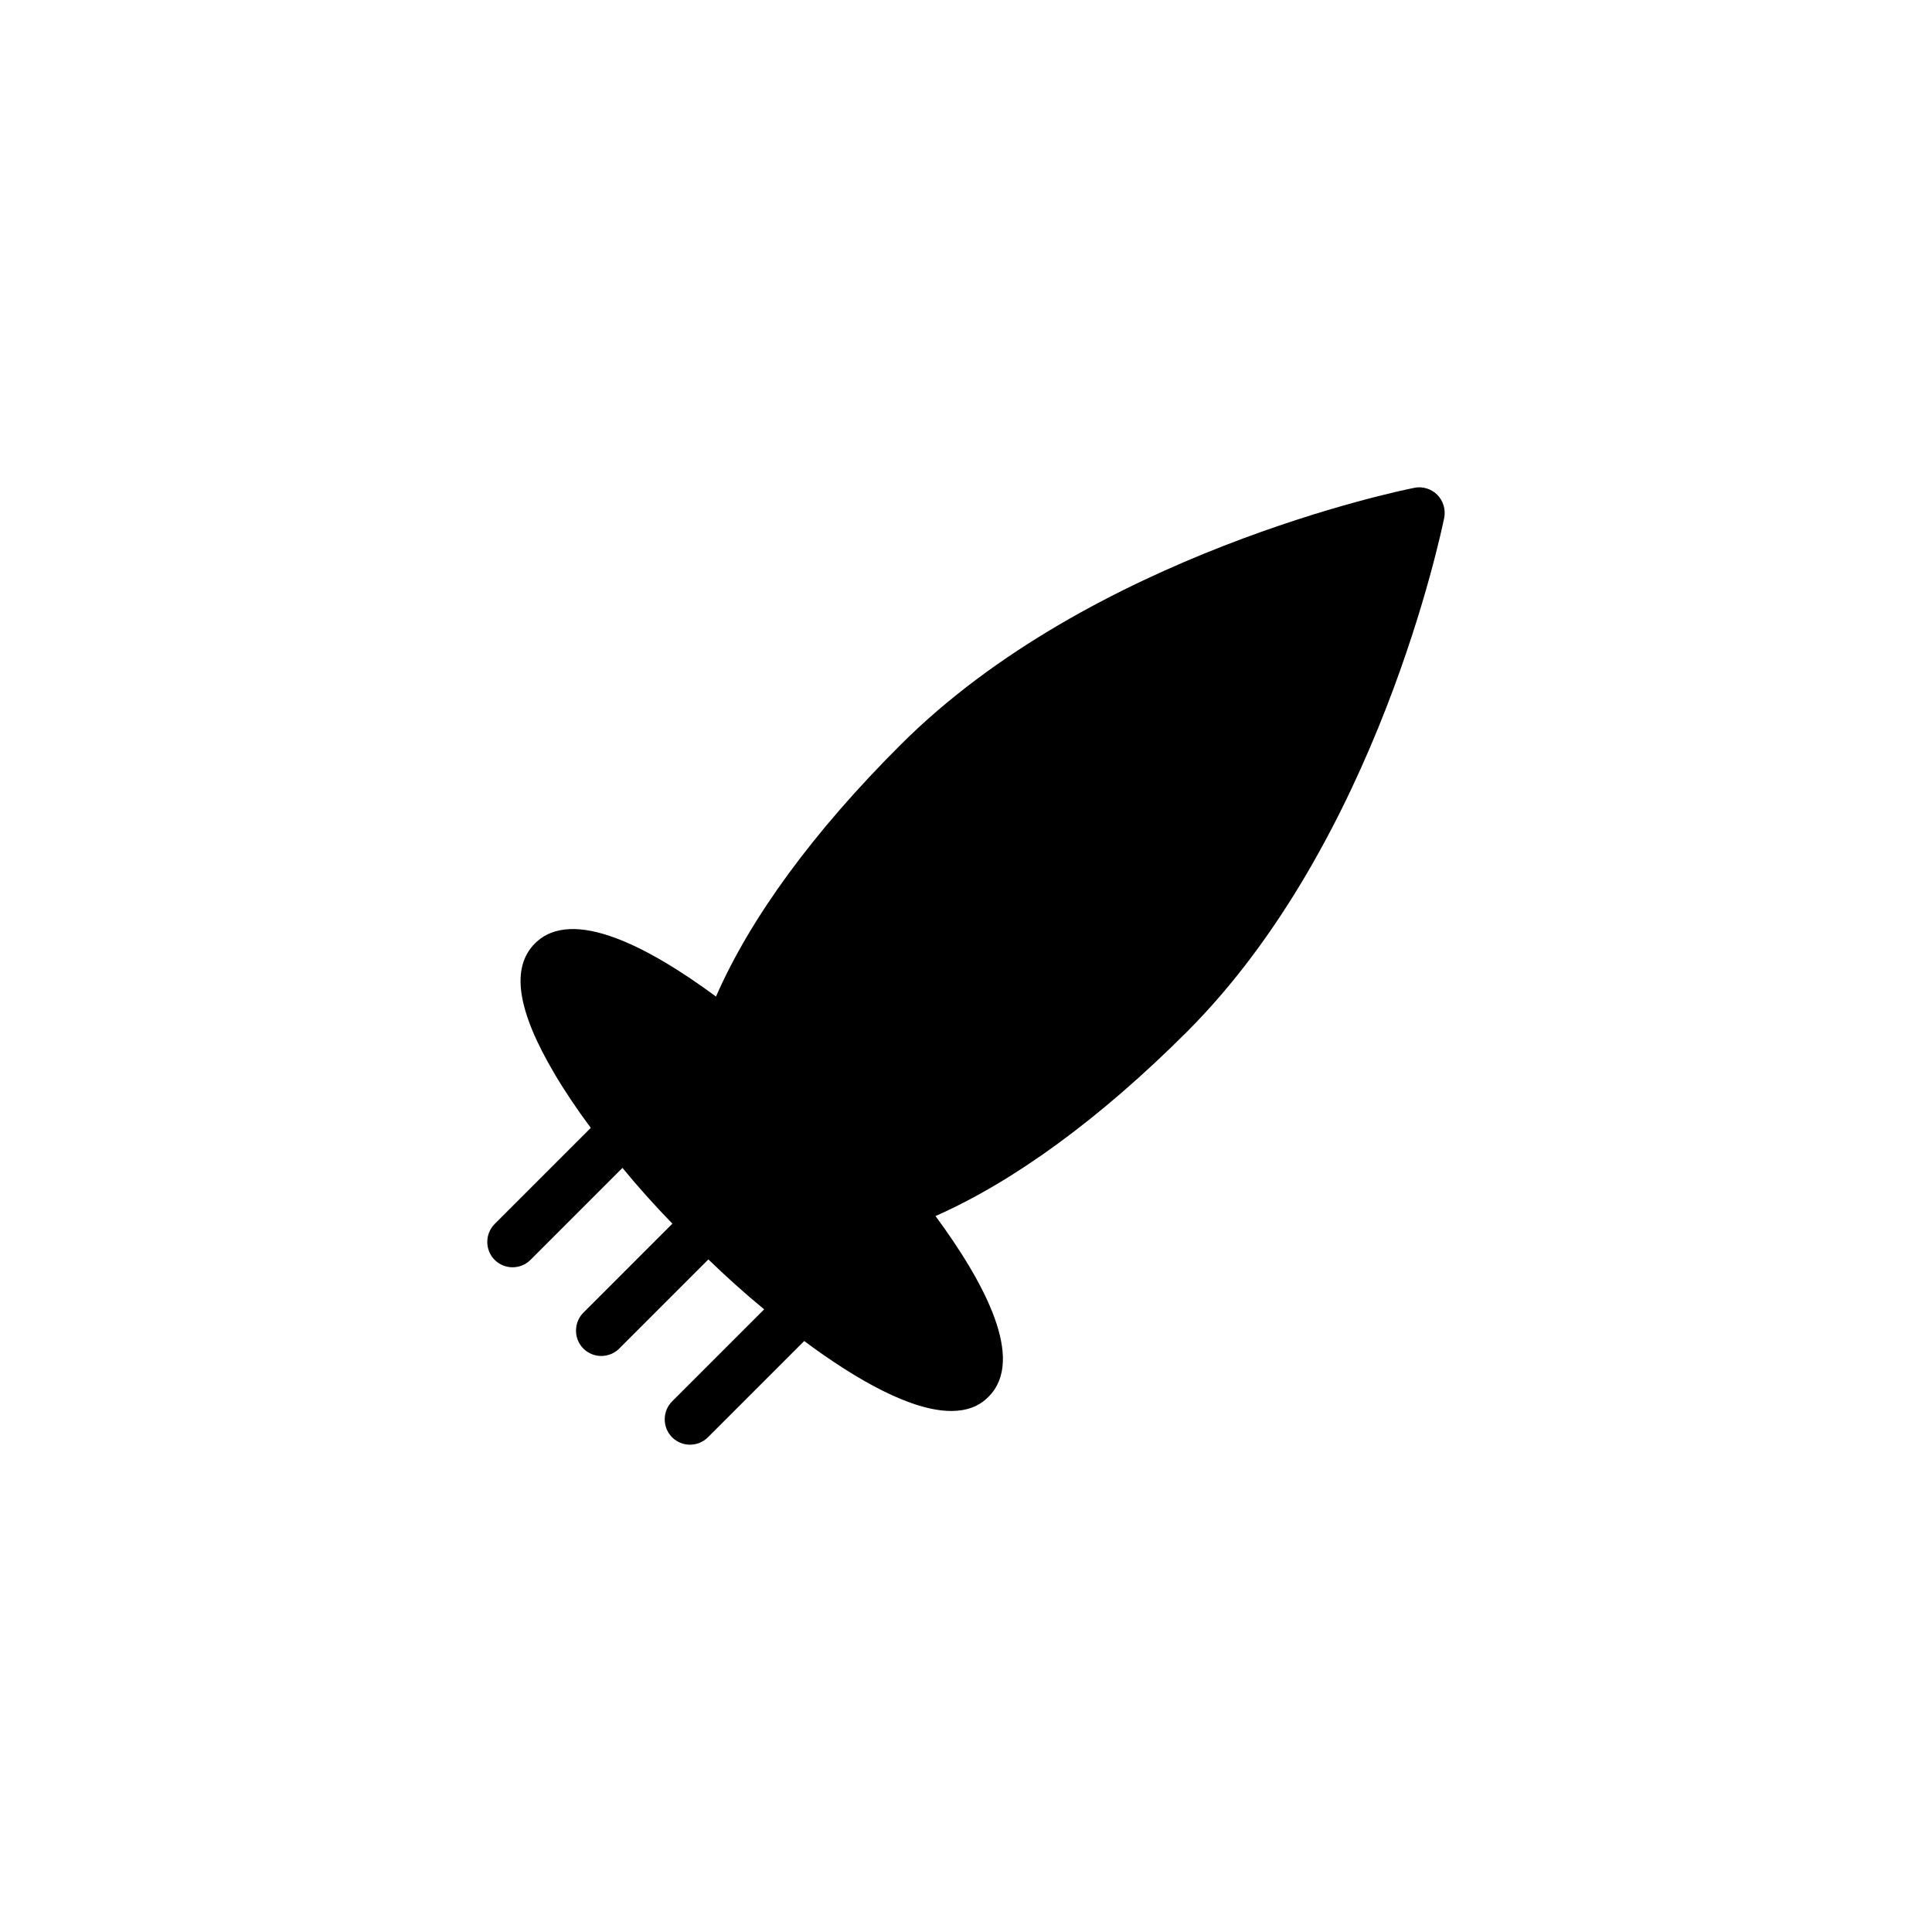 <?xml version="1.0" encoding="UTF-8"?>
<!-- Uploaded to: SVG Repo, www.svgrepo.com, Generator: SVG Repo Mixer Tools -->
<svg fill="#000000" width="800px" height="800px" version="1.1" viewBox="144 144 512 512" xmlns="http://www.w3.org/2000/svg">
 <path d="m526.74 281.2c-0.738 3.426-17.602 85.648-68.184 136.23-22.973 22.973-45.812 39.633-66.637 48.836 13.031 17.668 23.914 38.086 14.039 47.895-2.551 2.621-5.91 3.762-9.875 3.762-10.48 0-24.988-8.129-38.961-18.539l-25.527 25.527c-1.277 1.277-3.023 1.949-4.769 1.949-1.68 0-3.426-0.672-4.703-1.949-2.621-2.621-2.621-6.918 0-9.539l24.383-24.383c-5.309-4.367-10.277-8.867-14.777-13.234l-23.645 23.645c-1.277 1.277-3.023 1.949-4.769 1.949-1.68 0-3.426-0.672-4.703-1.949-2.621-2.621-2.621-6.918 0-9.539l23.578-23.578c-4.769-4.902-9.203-9.875-13.234-14.777l-24.383 24.387c-1.277 1.277-3.023 1.949-4.769 1.949-1.68 0-3.426-0.672-4.703-1.949-2.621-2.621-2.621-6.918 0-9.539l25.461-25.457c-3.695-4.973-6.984-9.875-9.672-14.445-9.875-16.727-11.555-28.012-5.106-34.461 9.875-9.809 30.297 1.074 47.961 14.105 9.137-20.891 25.863-43.73 48.836-66.637 50.582-50.648 132.74-67.512 136.23-68.18 2.148-0.469 4.5 0.27 6.047 1.812 1.613 1.609 2.285 3.891 1.883 6.109z"/>
</svg>
